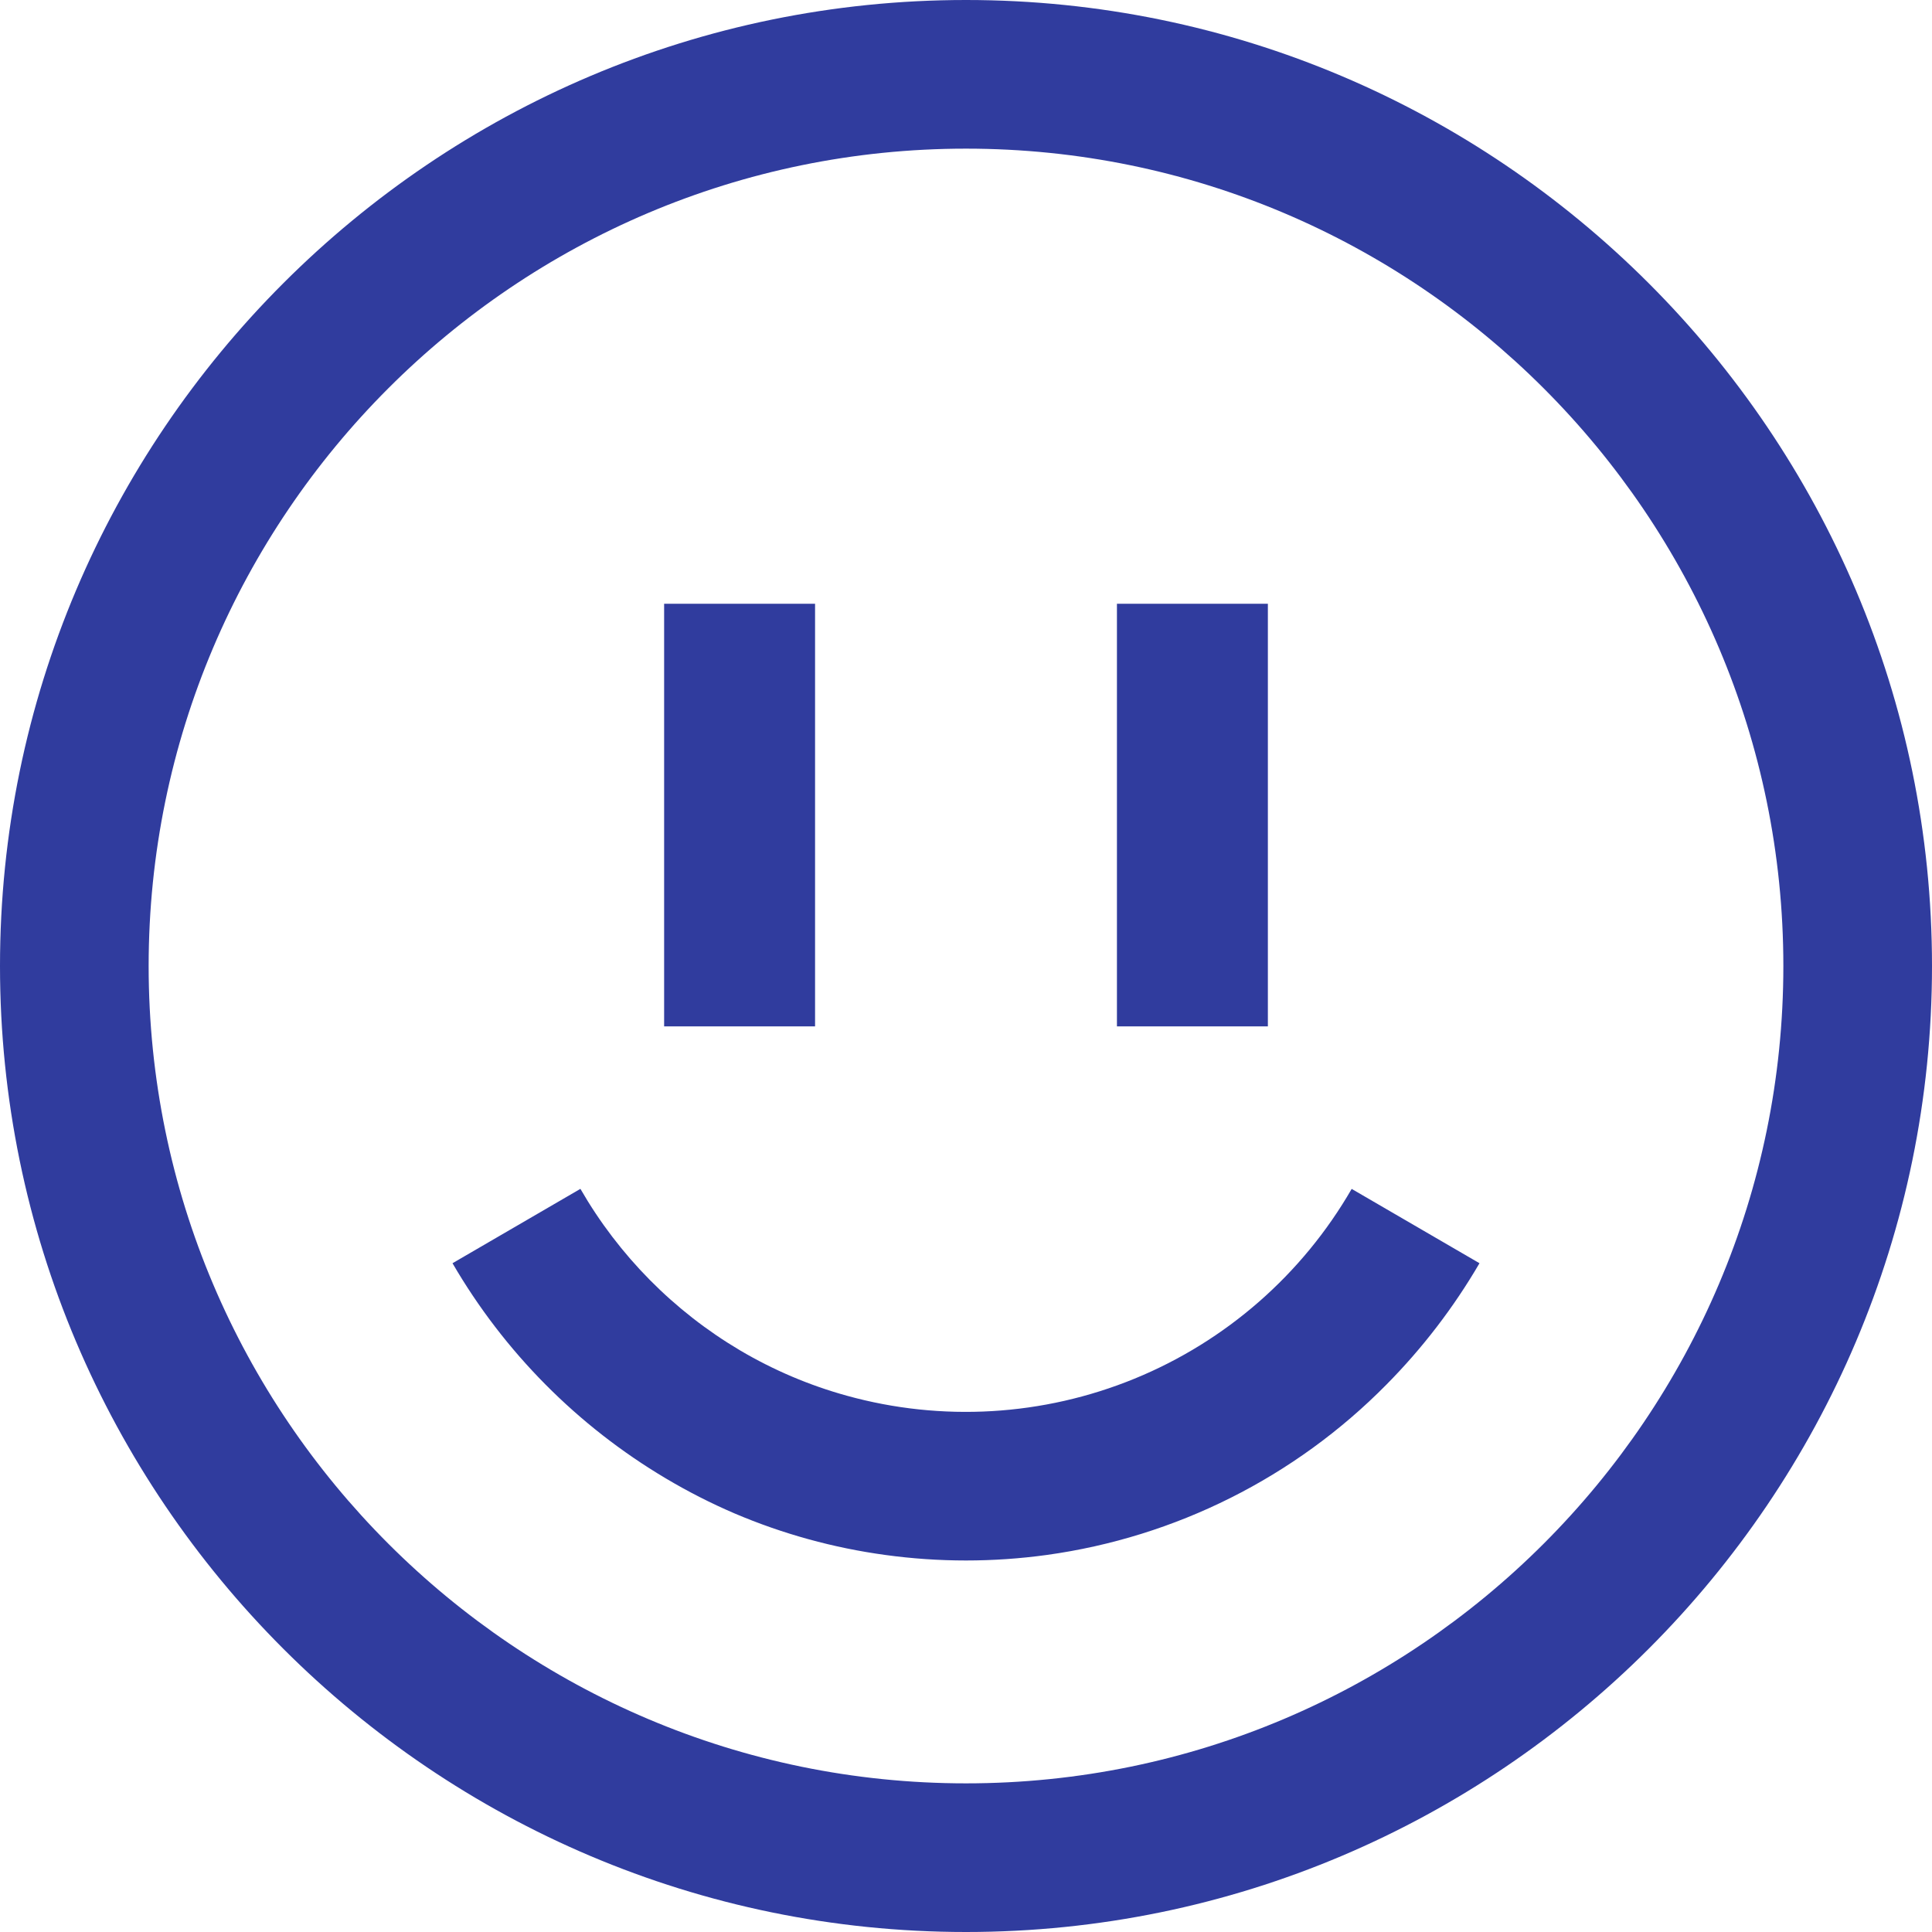 <?xml version="1.0" encoding="UTF-8"?> <svg xmlns="http://www.w3.org/2000/svg" width="32" height="32" viewBox="0 0 32 32" fill="none"> <path fill-rule="evenodd" clip-rule="evenodd" d="M16 0C7.178 0 0 7.178 0 16C0 24.822 7.178 32 16 32C24.822 32 32 24.822 32 16C32 7.178 24.822 0 16 0ZM16 2.462C23.465 2.462 29.538 8.535 29.538 16C29.538 23.465 23.465 29.538 16 29.538C8.535 29.538 2.462 23.465 2.462 16C2.462 8.535 8.535 2.462 16 2.462ZM9.612 19.692L7.495 20.923C8.35 22.393 9.566 23.619 11.028 24.487C11.393 24.704 11.771 24.897 12.164 25.066C12.962 25.406 13.803 25.638 14.663 25.755C15.55 25.877 16.45 25.877 17.337 25.755C19.472 25.46 21.45 24.468 22.964 22.933C23.56 22.331 24.078 21.655 24.505 20.923L22.388 19.692C21.57 21.109 20.306 22.215 18.792 22.835C17.278 23.455 15.601 23.554 14.025 23.117C13.405 22.946 12.811 22.693 12.257 22.366C11.161 21.717 10.25 20.796 9.614 19.692H9.612ZM11 10H13.5V17H11V10ZM21 10H18.5V17H21V10Z" fill="#303C9E"></path> </svg> 